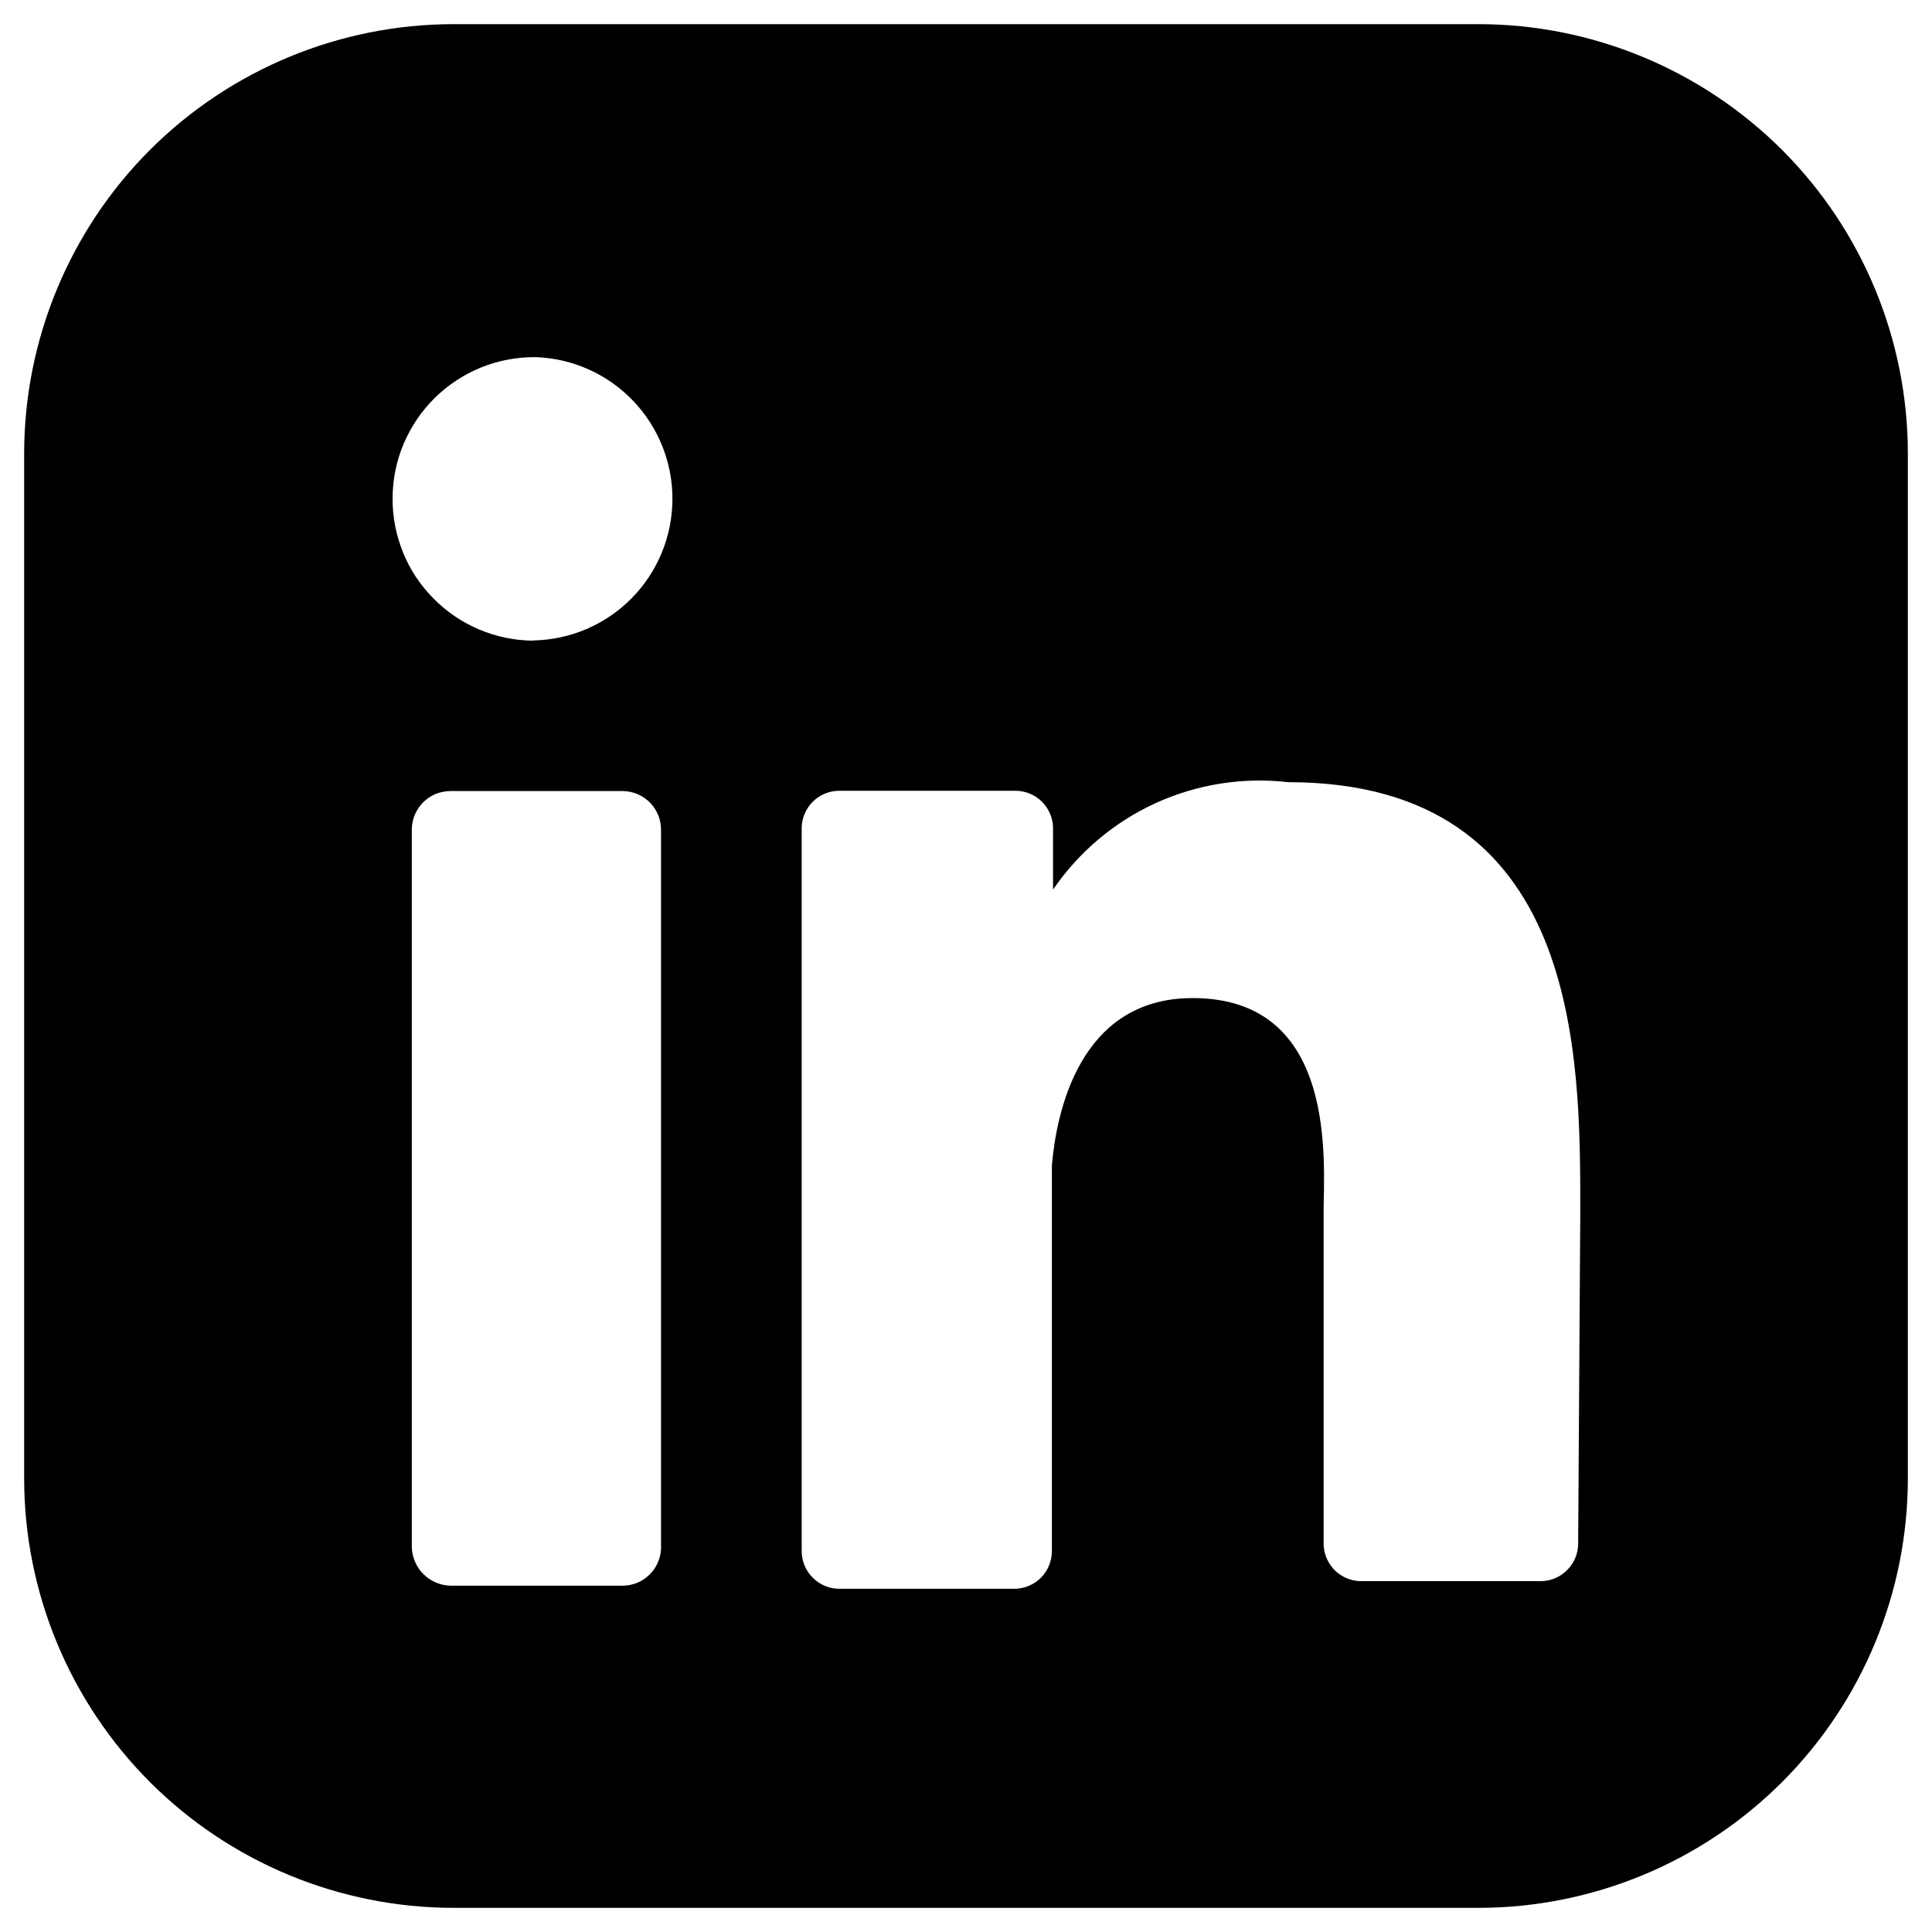 <svg width="20" height="20" viewBox="0 0 20 20" fill="none" xmlns="http://www.w3.org/2000/svg">
<path d="M15.303 0.25H4.697C3.518 0.25 2.386 0.719 1.552 1.552C0.719 2.386 0.25 3.518 0.25 4.697V15.303C0.25 16.482 0.719 17.613 1.552 18.448C2.386 19.282 3.518 19.75 4.697 19.75H15.303C16.482 19.75 17.613 19.282 18.448 18.448C19.282 17.613 19.75 16.482 19.75 15.303V4.697C19.75 3.518 19.282 2.386 18.448 1.552C17.613 0.719 16.482 0.25 15.303 0.25ZM6.843 15.992C6.846 16.046 6.838 16.101 6.819 16.152C6.801 16.203 6.772 16.25 6.734 16.29C6.697 16.329 6.652 16.361 6.602 16.383C6.551 16.404 6.498 16.415 6.443 16.415H4.663C4.556 16.412 4.454 16.368 4.379 16.291C4.304 16.214 4.262 16.11 4.263 16.003V8.6C4.262 8.547 4.271 8.493 4.29 8.444C4.31 8.394 4.339 8.348 4.376 8.31C4.413 8.272 4.458 8.241 4.507 8.22C4.557 8.2 4.61 8.189 4.663 8.189H6.443C6.496 8.189 6.549 8.2 6.599 8.22C6.648 8.241 6.693 8.272 6.73 8.31C6.767 8.348 6.796 8.394 6.816 8.444C6.835 8.493 6.844 8.547 6.843 8.6V15.992ZM5.52 6.632C5.327 6.631 5.137 6.591 4.959 6.516C4.782 6.441 4.621 6.332 4.486 6.194C4.35 6.057 4.243 5.895 4.171 5.716C4.099 5.537 4.062 5.346 4.064 5.154C4.065 4.961 4.104 4.77 4.179 4.593C4.255 4.415 4.364 4.254 4.501 4.119C4.638 3.984 4.801 3.877 4.98 3.804C5.158 3.732 5.349 3.696 5.542 3.697C5.925 3.709 6.287 3.871 6.552 4.147C6.817 4.423 6.964 4.792 6.961 5.174C6.958 5.557 6.806 5.923 6.537 6.195C6.268 6.467 5.903 6.623 5.52 6.63M16.337 15.98C16.337 16.081 16.297 16.178 16.226 16.25C16.156 16.323 16.06 16.365 15.959 16.368H14.08C13.979 16.365 13.883 16.323 13.812 16.25C13.742 16.177 13.702 16.08 13.702 15.979V12.555C13.702 12.044 13.858 10.332 12.346 10.332C11.167 10.332 10.934 11.532 10.889 12.066V16.057C10.889 16.158 10.85 16.256 10.779 16.329C10.709 16.401 10.612 16.444 10.511 16.447H8.688C8.585 16.447 8.486 16.405 8.413 16.332C8.34 16.259 8.299 16.16 8.299 16.057V8.564C8.302 8.463 8.345 8.367 8.417 8.296C8.49 8.225 8.588 8.186 8.689 8.186H10.511C10.612 8.186 10.71 8.225 10.783 8.296C10.855 8.367 10.898 8.463 10.901 8.564V9.209C11.167 8.82 11.534 8.51 11.963 8.314C12.392 8.118 12.867 8.043 13.335 8.097C16.37 8.097 16.359 10.932 16.359 12.544L16.337 15.98Z" fill="black"/>
</svg>
